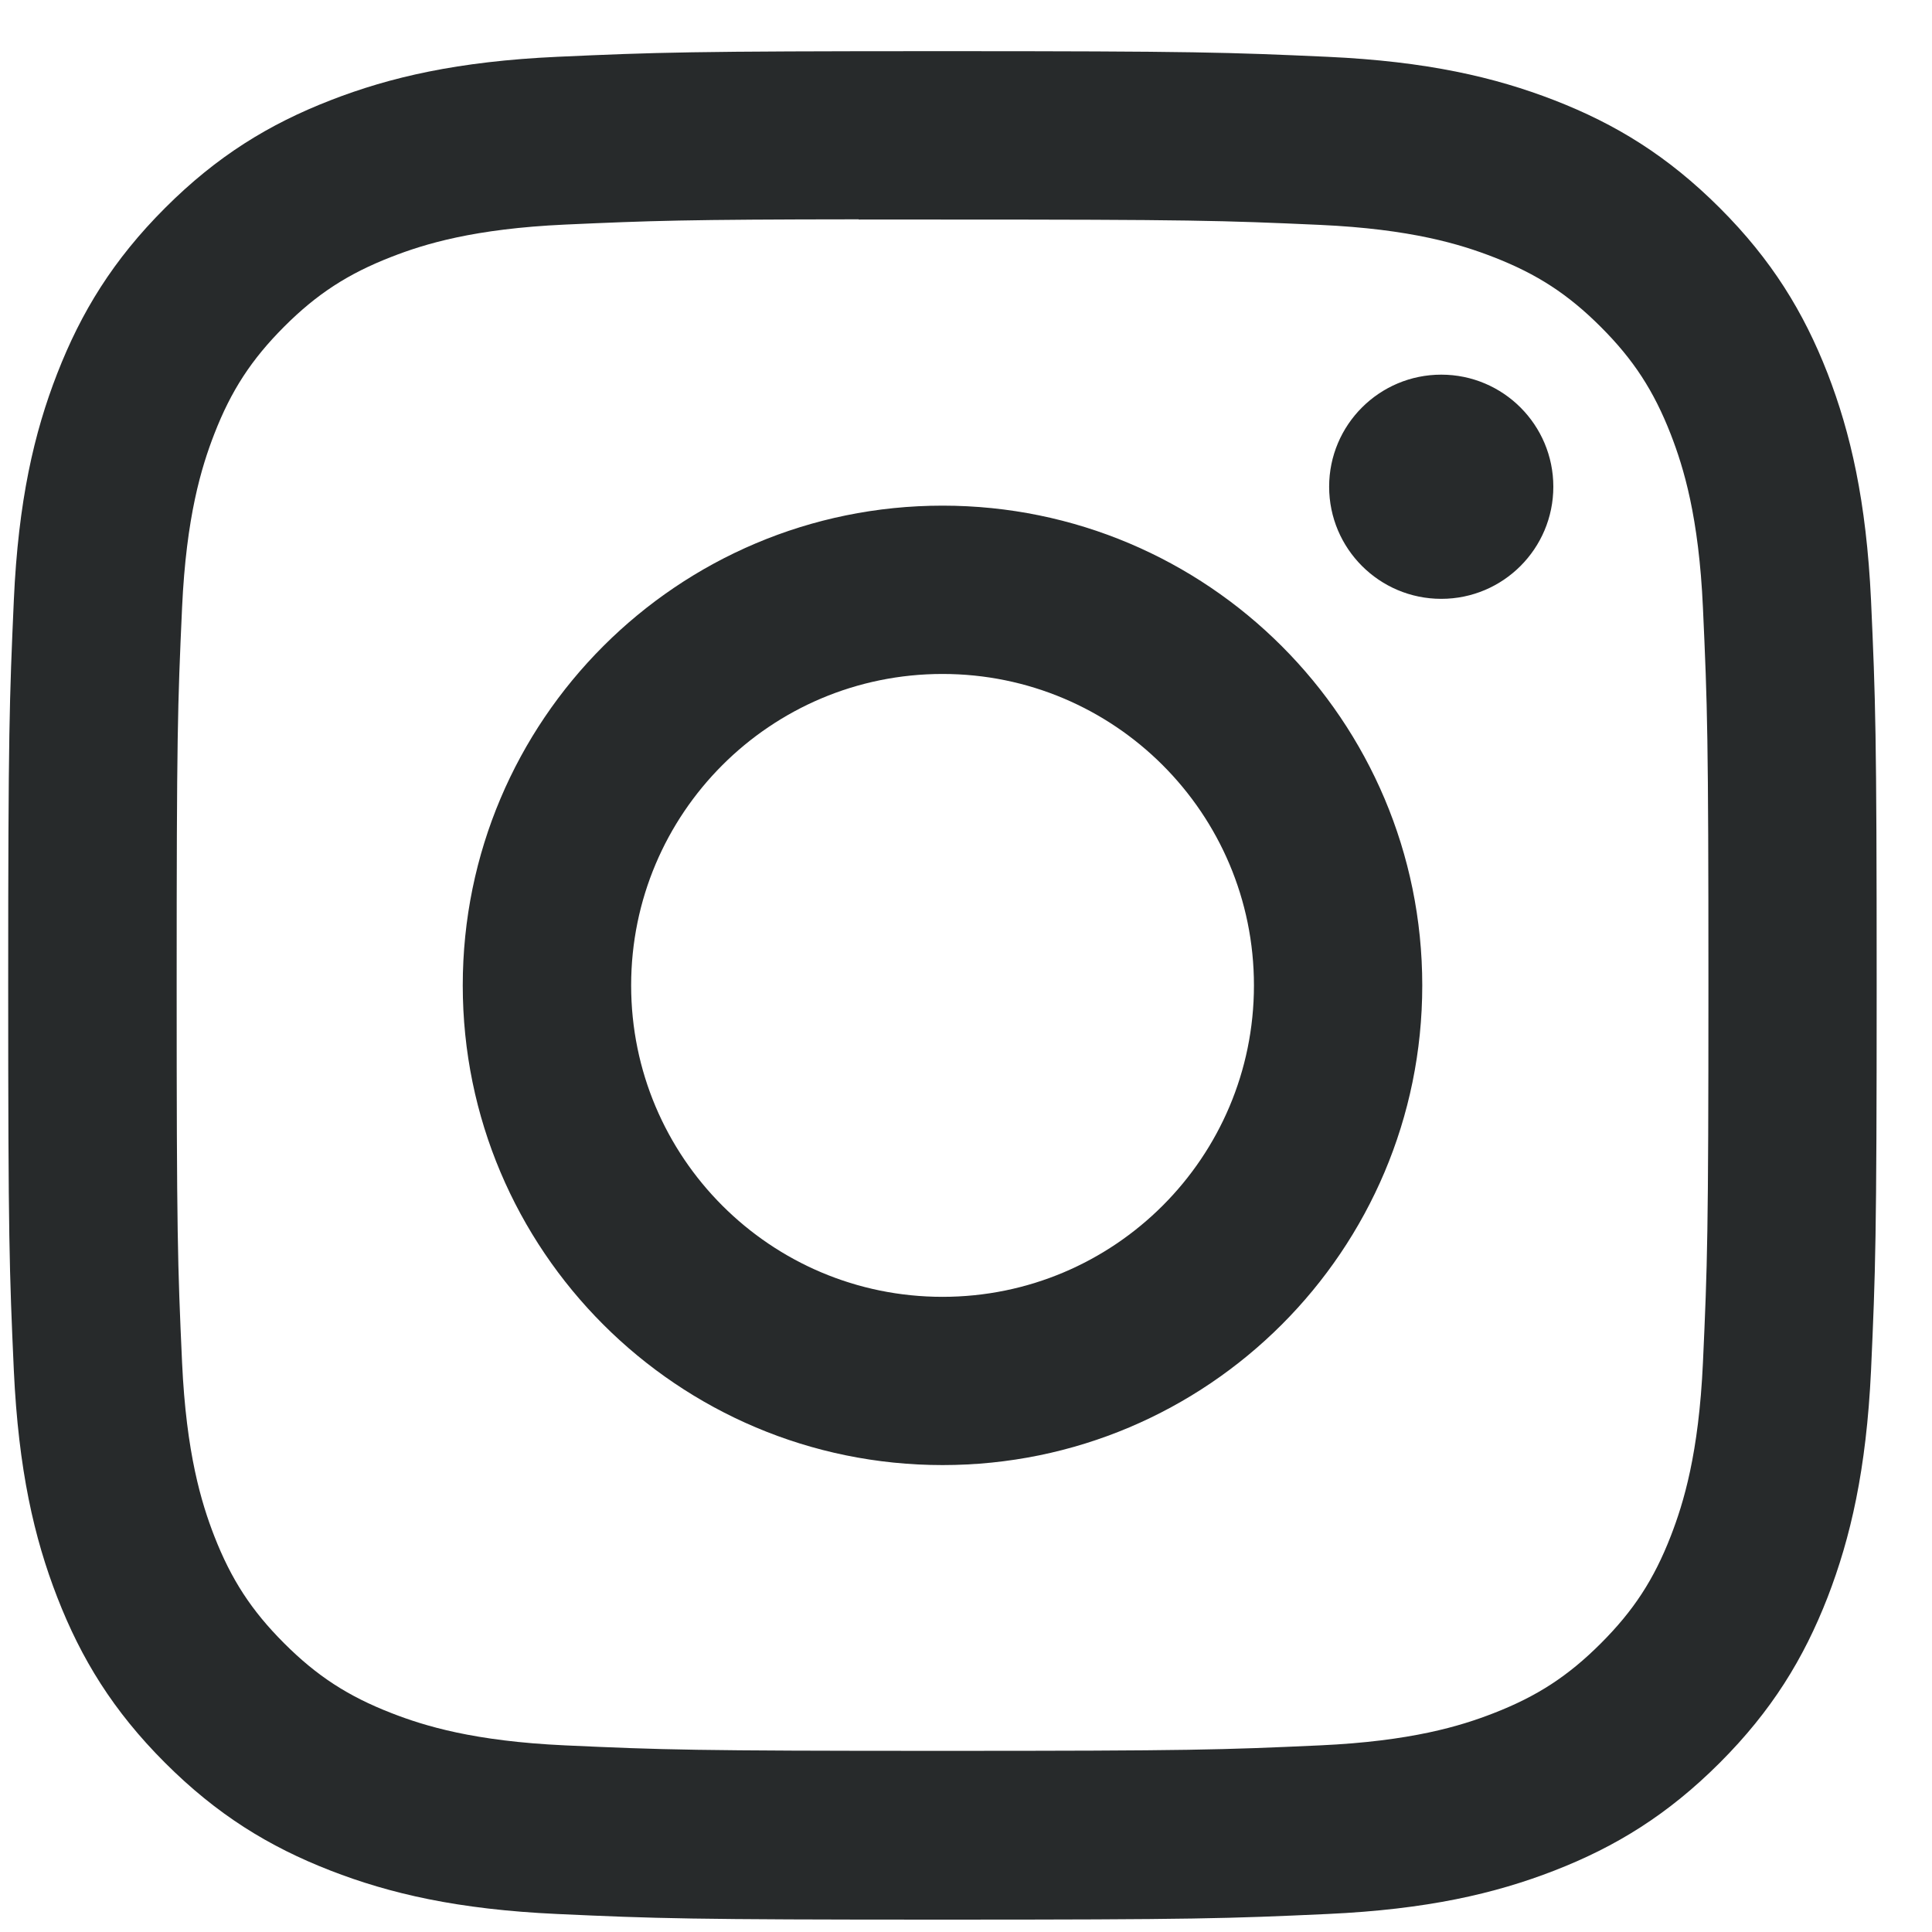 <svg width="25" height="25" viewBox="0 0 25 25" fill="none" xmlns="http://www.w3.org/2000/svg">
<path fill-rule="evenodd" clip-rule="evenodd" d="M12.196 0.662C8.913 0.662 8.501 0.677 7.212 0.735C5.925 0.794 5.046 0.998 4.278 1.297C3.482 1.606 2.808 2.019 2.136 2.691C1.464 3.363 1.051 4.037 0.741 4.832C0.441 5.601 0.237 6.48 0.179 7.766C0.122 9.056 0.106 9.468 0.106 12.751C0.106 16.034 0.121 16.445 0.179 17.734C0.239 19.021 0.442 19.9 0.741 20.669C1.05 21.464 1.463 22.138 2.135 22.81C2.807 23.482 3.481 23.896 4.276 24.205C5.045 24.504 5.924 24.708 7.211 24.767C8.5 24.826 8.912 24.84 12.195 24.84C15.478 24.84 15.889 24.826 17.178 24.767C18.465 24.708 19.345 24.504 20.114 24.205C20.909 23.896 21.582 23.482 22.254 22.81C22.926 22.138 23.339 21.464 23.649 20.669C23.946 19.9 24.15 19.021 24.211 17.735C24.269 16.445 24.284 16.034 24.284 12.751C24.284 9.468 24.269 9.056 24.211 7.767C24.15 6.48 23.946 5.601 23.649 4.832C23.339 4.037 22.926 3.363 22.254 2.691C21.581 2.019 20.909 1.606 20.113 1.297C19.342 0.998 18.463 0.794 17.177 0.735C15.887 0.677 15.476 0.662 12.192 0.662H12.196ZM11.112 2.841C11.434 2.84 11.793 2.841 12.197 2.841C15.424 2.841 15.807 2.853 17.081 2.91C18.26 2.964 18.9 3.161 19.326 3.327C19.89 3.546 20.292 3.808 20.715 4.231C21.138 4.654 21.4 5.057 21.62 5.621C21.785 6.047 21.983 6.686 22.036 7.865C22.094 9.139 22.107 9.522 22.107 12.748C22.107 15.975 22.094 16.357 22.036 17.632C21.982 18.811 21.785 19.45 21.62 19.876C21.401 20.44 21.138 20.842 20.715 21.265C20.292 21.688 19.89 21.95 19.326 22.169C18.9 22.335 18.26 22.531 17.081 22.585C15.807 22.643 15.424 22.656 12.197 22.656C8.969 22.656 8.586 22.643 7.312 22.585C6.133 22.531 5.493 22.334 5.067 22.168C4.503 21.949 4.1 21.687 3.677 21.264C3.254 20.841 2.992 20.439 2.772 19.875C2.607 19.449 2.41 18.809 2.356 17.631C2.298 16.356 2.286 15.974 2.286 12.745C2.286 9.517 2.298 9.136 2.356 7.862C2.41 6.683 2.607 6.044 2.772 5.618C2.991 5.053 3.254 4.651 3.677 4.227C4.1 3.804 4.503 3.542 5.067 3.323C5.493 3.157 6.133 2.96 7.312 2.906C8.427 2.856 8.859 2.84 11.112 2.838V2.841ZM18.65 4.848C17.849 4.848 17.199 5.497 17.199 6.298C17.199 7.099 17.849 7.749 18.65 7.749C19.451 7.749 20.1 7.099 20.1 6.298C20.1 5.498 19.451 4.848 18.65 4.848V4.848ZM12.197 6.543C8.768 6.543 5.988 9.322 5.988 12.751C5.988 16.179 8.768 18.958 12.197 18.958C15.625 18.958 18.404 16.179 18.404 12.751C18.404 9.322 15.625 6.543 12.197 6.543ZM12.196 8.721C14.421 8.721 16.226 10.525 16.226 12.751C16.226 14.976 14.421 16.781 12.196 16.781C9.97 16.781 8.167 14.976 8.167 12.751C8.167 10.525 9.97 8.721 12.196 8.721Z" fill="#272A2B"/>
</svg>
